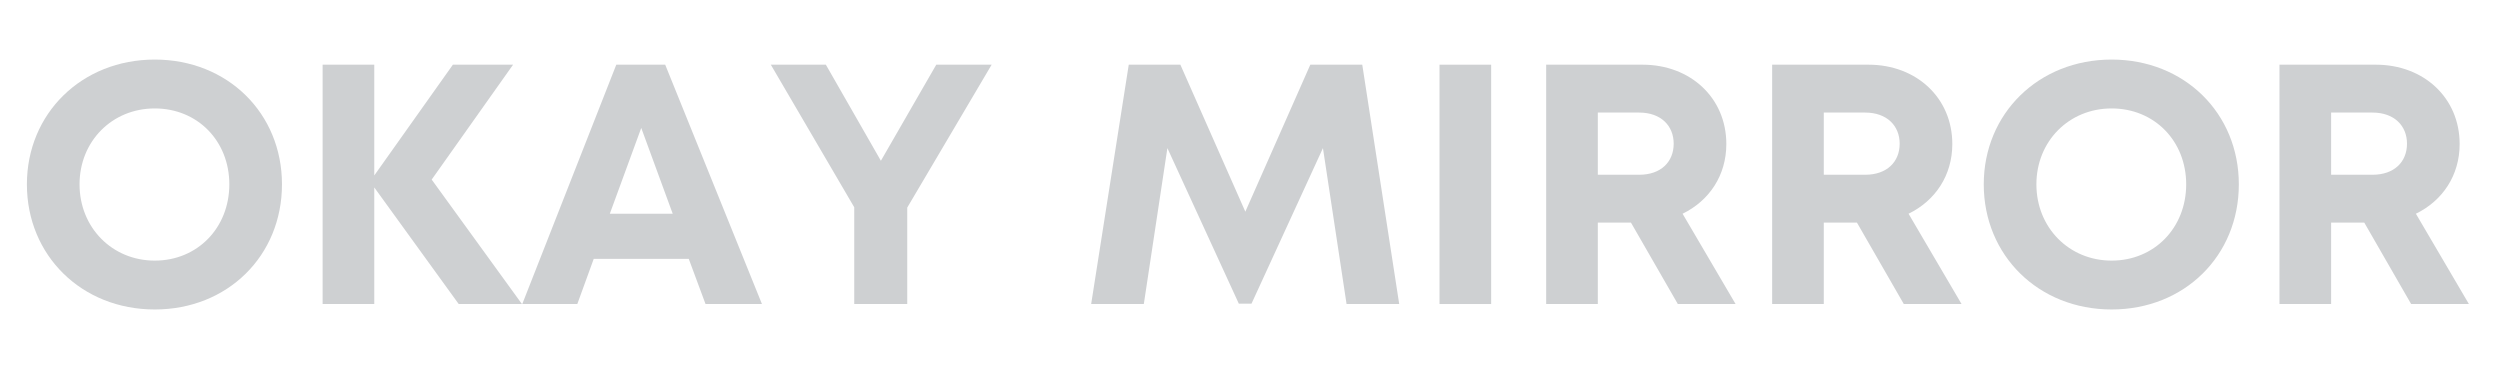 <svg xmlns="http://www.w3.org/2000/svg" xmlns:xlink="http://www.w3.org/1999/xlink" width="300" viewBox="0 0 224.88 33.75" height="45" preserveAspectRatio="xMidYMid meet"><defs><g></g></defs><g fill="#ced0d2" fill-opacity="1"><g transform="translate(1.193, 27.361)"><g><path d="M 12.676 0.492 C 19.23 0.492 24.125 -4.34 24.125 -10.77 C 24.125 -17.168 19.23 -22 12.676 -22 C 6.094 -22 1.168 -17.137 1.168 -10.77 C 1.168 -4.371 6.094 0.492 12.676 0.492 Z M 12.676 -3.906 C 8.832 -3.906 5.906 -6.891 5.906 -10.77 C 5.906 -14.645 8.832 -17.602 12.676 -17.602 C 16.523 -17.602 19.387 -14.676 19.387 -10.77 C 19.387 -6.863 16.523 -3.906 12.676 -3.906 Z M 12.676 -3.906 "></path></g></g></g><g fill="#ced0d2" fill-opacity="1"><g transform="translate(26.515, 27.361)"><g><path d="M 20.398 0 L 12.277 -11.199 L 19.602 -21.539 L 14.184 -21.539 L 7.109 -11.57 L 7.109 -21.539 L 2.461 -21.539 L 2.461 0 L 7.109 0 L 7.109 -10.492 L 14.707 0 Z M 20.398 0 "></path></g></g></g><g fill="#ced0d2" fill-opacity="1"><g transform="translate(46.699, 27.361)"><g><path d="M 16.738 0 L 21.816 0 L 13.109 -21.539 L 8.707 -21.539 L 0.246 0 L 5.199 0 L 6.676 -4.062 L 15.23 -4.062 Z M 10.953 -15.848 L 13.785 -8.125 L 8.125 -8.125 Z M 10.953 -15.848 "></path></g></g></g><g fill="#ced0d2" fill-opacity="1"><g transform="translate(68.79, 27.361)"><g><path d="M 20.398 -21.539 L 15.414 -21.539 L 10.43 -12.891 L 5.477 -21.539 L 0.523 -21.539 L 8.031 -8.707 L 8.031 0 L 12.801 0 L 12.801 -8.676 Z M 20.398 -21.539 "></path></g></g></g><g fill="#ced0d2" fill-opacity="1"><g transform="translate(89.682, 27.361)"><g></g></g></g><g fill="#ced0d2" fill-opacity="1"><g transform="translate(97.036, 27.361)"><g><path d="M 28.832 0 L 25.508 -21.539 L 20.832 -21.539 L 14.984 -8.309 L 9.137 -21.539 L 4.492 -21.539 L 1.109 0 L 5.848 0 L 7.969 -14.031 L 14.398 -0.031 L 15.539 -0.031 L 21.969 -14.031 L 24.094 0 Z M 28.832 0 "></path></g></g></g><g fill="#ced0d2" fill-opacity="1"><g transform="translate(127.035, 27.361)"><g><path d="M 2.461 0 L 7.109 0 L 7.109 -21.539 L 2.461 -21.539 Z M 2.461 0 "></path></g></g></g><g fill="#ced0d2" fill-opacity="1"><g transform="translate(136.634, 27.361)"><g><path d="M 14.309 0 L 19.508 0 L 14.738 -8.125 C 17.137 -9.293 18.676 -11.57 18.676 -14.398 C 18.676 -18.555 15.445 -21.539 11.137 -21.539 L 2.461 -21.539 L 2.461 0 L 7.109 0 L 7.109 -7.324 L 10.094 -7.324 Z M 7.109 -17.23 L 10.832 -17.23 C 12.801 -17.23 13.938 -16.031 13.938 -14.43 C 13.938 -12.801 12.801 -11.633 10.832 -11.633 L 7.109 -11.633 Z M 7.109 -17.23 "></path></g></g></g><g fill="#ced0d2" fill-opacity="1"><g transform="translate(156.972, 27.361)"><g><path d="M 14.309 0 L 19.508 0 L 14.738 -8.125 C 17.137 -9.293 18.676 -11.57 18.676 -14.398 C 18.676 -18.555 15.445 -21.539 11.137 -21.539 L 2.461 -21.539 L 2.461 0 L 7.109 0 L 7.109 -7.324 L 10.094 -7.324 Z M 7.109 -17.23 L 10.832 -17.23 C 12.801 -17.23 13.938 -16.031 13.938 -14.43 C 13.938 -12.801 12.801 -11.633 10.832 -11.633 L 7.109 -11.633 Z M 7.109 -17.23 "></path></g></g></g><g fill="#ced0d2" fill-opacity="1"><g transform="translate(177.31, 27.361)"><g><path d="M 12.676 0.492 C 19.23 0.492 24.125 -4.34 24.125 -10.77 C 24.125 -17.168 19.23 -22 12.676 -22 C 6.094 -22 1.168 -17.137 1.168 -10.77 C 1.168 -4.371 6.094 0.492 12.676 0.492 Z M 12.676 -3.906 C 8.832 -3.906 5.906 -6.891 5.906 -10.77 C 5.906 -14.645 8.832 -17.602 12.676 -17.602 C 16.523 -17.602 19.387 -14.676 19.387 -10.77 C 19.387 -6.863 16.523 -3.906 12.676 -3.906 Z M 12.676 -3.906 "></path></g></g></g><g fill="#ced0d2" fill-opacity="1"><g transform="translate(202.632, 27.361)"><g><path d="M 14.309 0 L 19.508 0 L 14.738 -8.125 C 17.137 -9.293 18.676 -11.57 18.676 -14.398 C 18.676 -18.555 15.445 -21.539 11.137 -21.539 L 2.461 -21.539 L 2.461 0 L 7.109 0 L 7.109 -7.324 L 10.094 -7.324 Z M 7.109 -17.23 L 10.832 -17.23 C 12.801 -17.23 13.938 -16.031 13.938 -14.43 C 13.938 -12.801 12.801 -11.633 10.832 -11.633 L 7.109 -11.633 Z M 7.109 -17.23 "></path></g></g></g></svg>